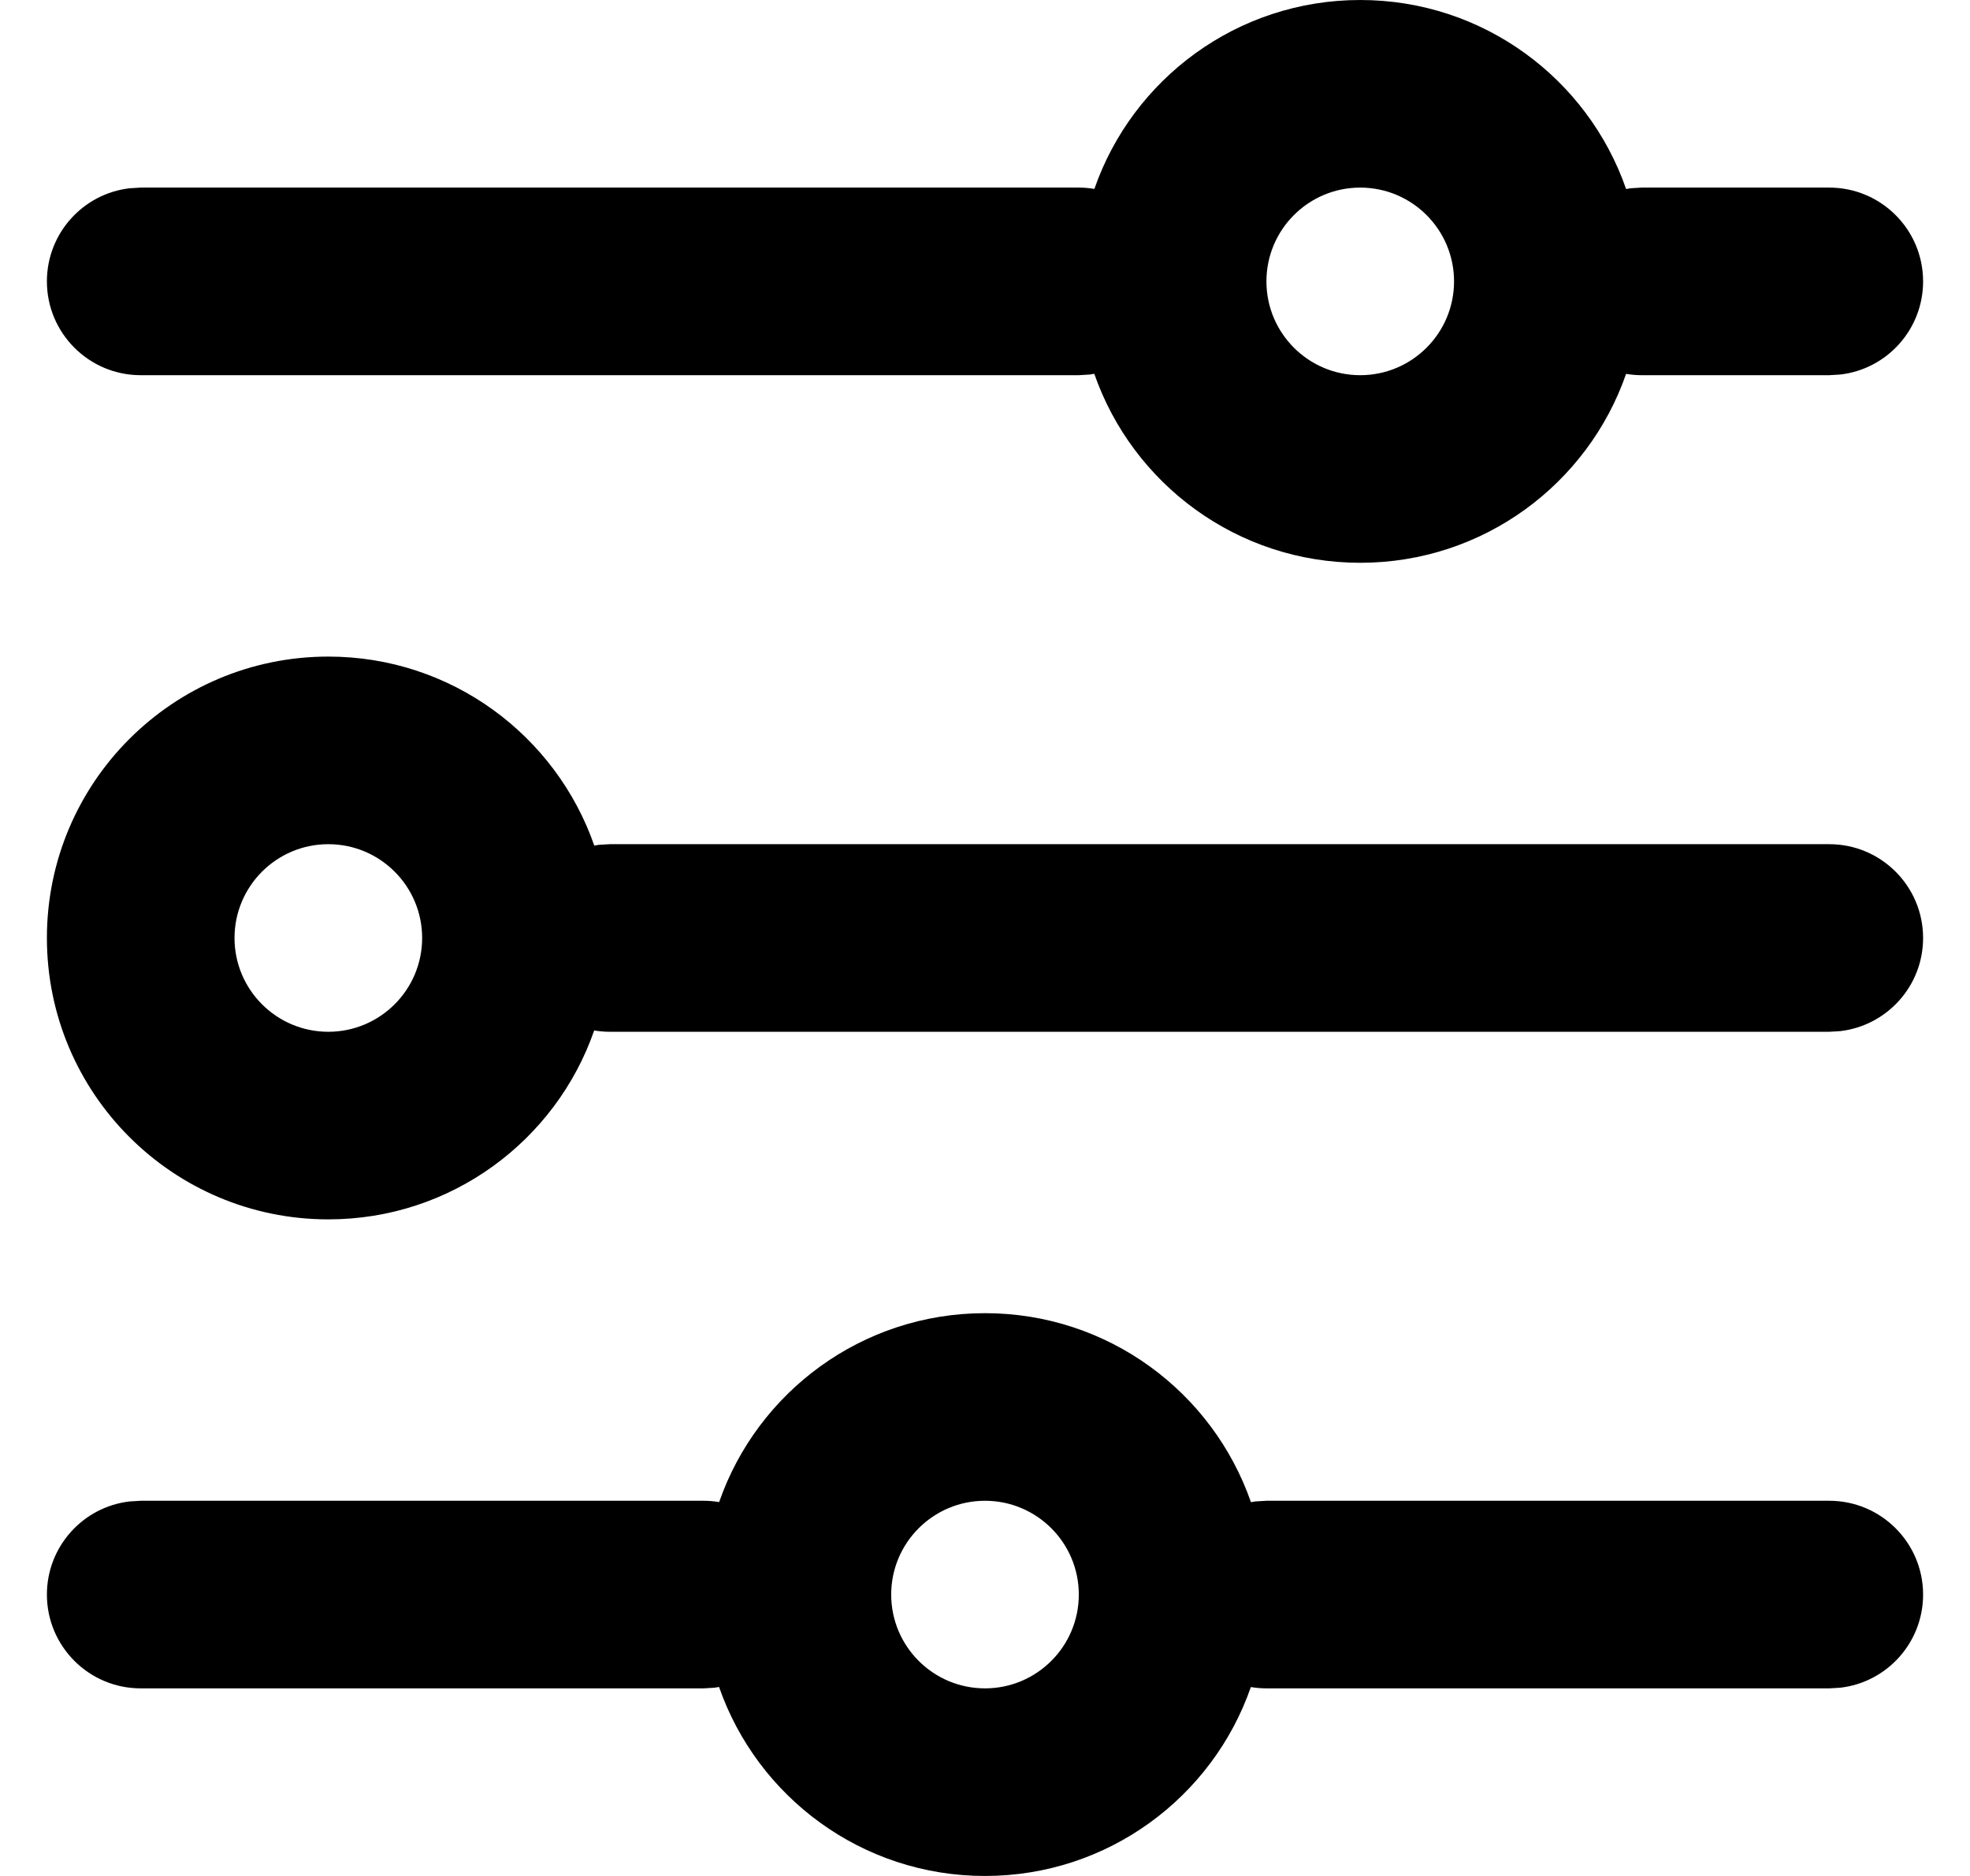 <svg width="21" height="20" viewBox="0 0 21 20" fill="none" xmlns="http://www.w3.org/2000/svg">
<path d="M10.5 14C11.812 14 12.927 14.842 13.335 16.015L13.383 16.007L13.5 16H19.5C20.052 16 20.5 16.448 20.5 17C20.5 17.513 20.114 17.936 19.617 17.993L19.5 18H13.5C13.443 18 13.388 17.995 13.334 17.986C12.927 19.158 11.812 20 10.5 20C9.188 20 8.073 19.158 7.665 17.985L7.617 17.993L7.5 18H1.5C0.948 18 0.5 17.552 0.5 17C0.5 16.487 0.886 16.064 1.383 16.007L1.5 16H7.5C7.557 16 7.612 16.005 7.666 16.014C8.073 14.842 9.188 14 10.5 14ZM10.5 16C9.948 16 9.5 16.448 9.5 17C9.5 17.552 9.948 18 10.5 18C11.052 18 11.5 17.552 11.5 17C11.5 16.448 11.052 16 10.5 16ZM3.5 7C4.812 7 5.927 7.842 6.335 9.015L6.383 9.007L6.5 9H19.5C20.052 9 20.5 9.448 20.5 10C20.5 10.513 20.114 10.935 19.617 10.993L19.5 11H6.5C6.443 11 6.388 10.995 6.334 10.986C5.927 12.158 4.812 13 3.5 13C1.843 13 0.5 11.657 0.5 10C0.5 8.343 1.843 7 3.5 7ZM3.5 9C2.948 9 2.5 9.448 2.5 10C2.5 10.552 2.948 11 3.5 11C4.052 11 4.5 10.552 4.5 10C4.5 9.448 4.052 9 3.5 9ZM14.5 0C15.812 0 16.927 0.842 17.334 2.015L17.383 2.007L17.5 2H19.5C20.052 2 20.5 2.448 20.5 3C20.5 3.513 20.114 3.936 19.617 3.993L19.5 4H17.5C17.443 4 17.388 3.995 17.334 3.986C16.927 5.158 15.812 6 14.5 6C13.188 6 12.073 5.158 11.665 3.985L11.617 3.993L11.5 4H1.5C0.948 4 0.5 3.552 0.5 3C0.5 2.487 0.886 2.064 1.383 2.007L1.5 2H11.5C11.557 2 11.612 2.005 11.666 2.014C12.073 0.842 13.188 0 14.5 0ZM14.5 2C13.948 2 13.5 2.448 13.5 3C13.5 3.552 13.948 4 14.5 4C15.052 4 15.5 3.552 15.5 3C15.5 2.448 15.052 2 14.5 2Z" fill="black"/>
</svg>
